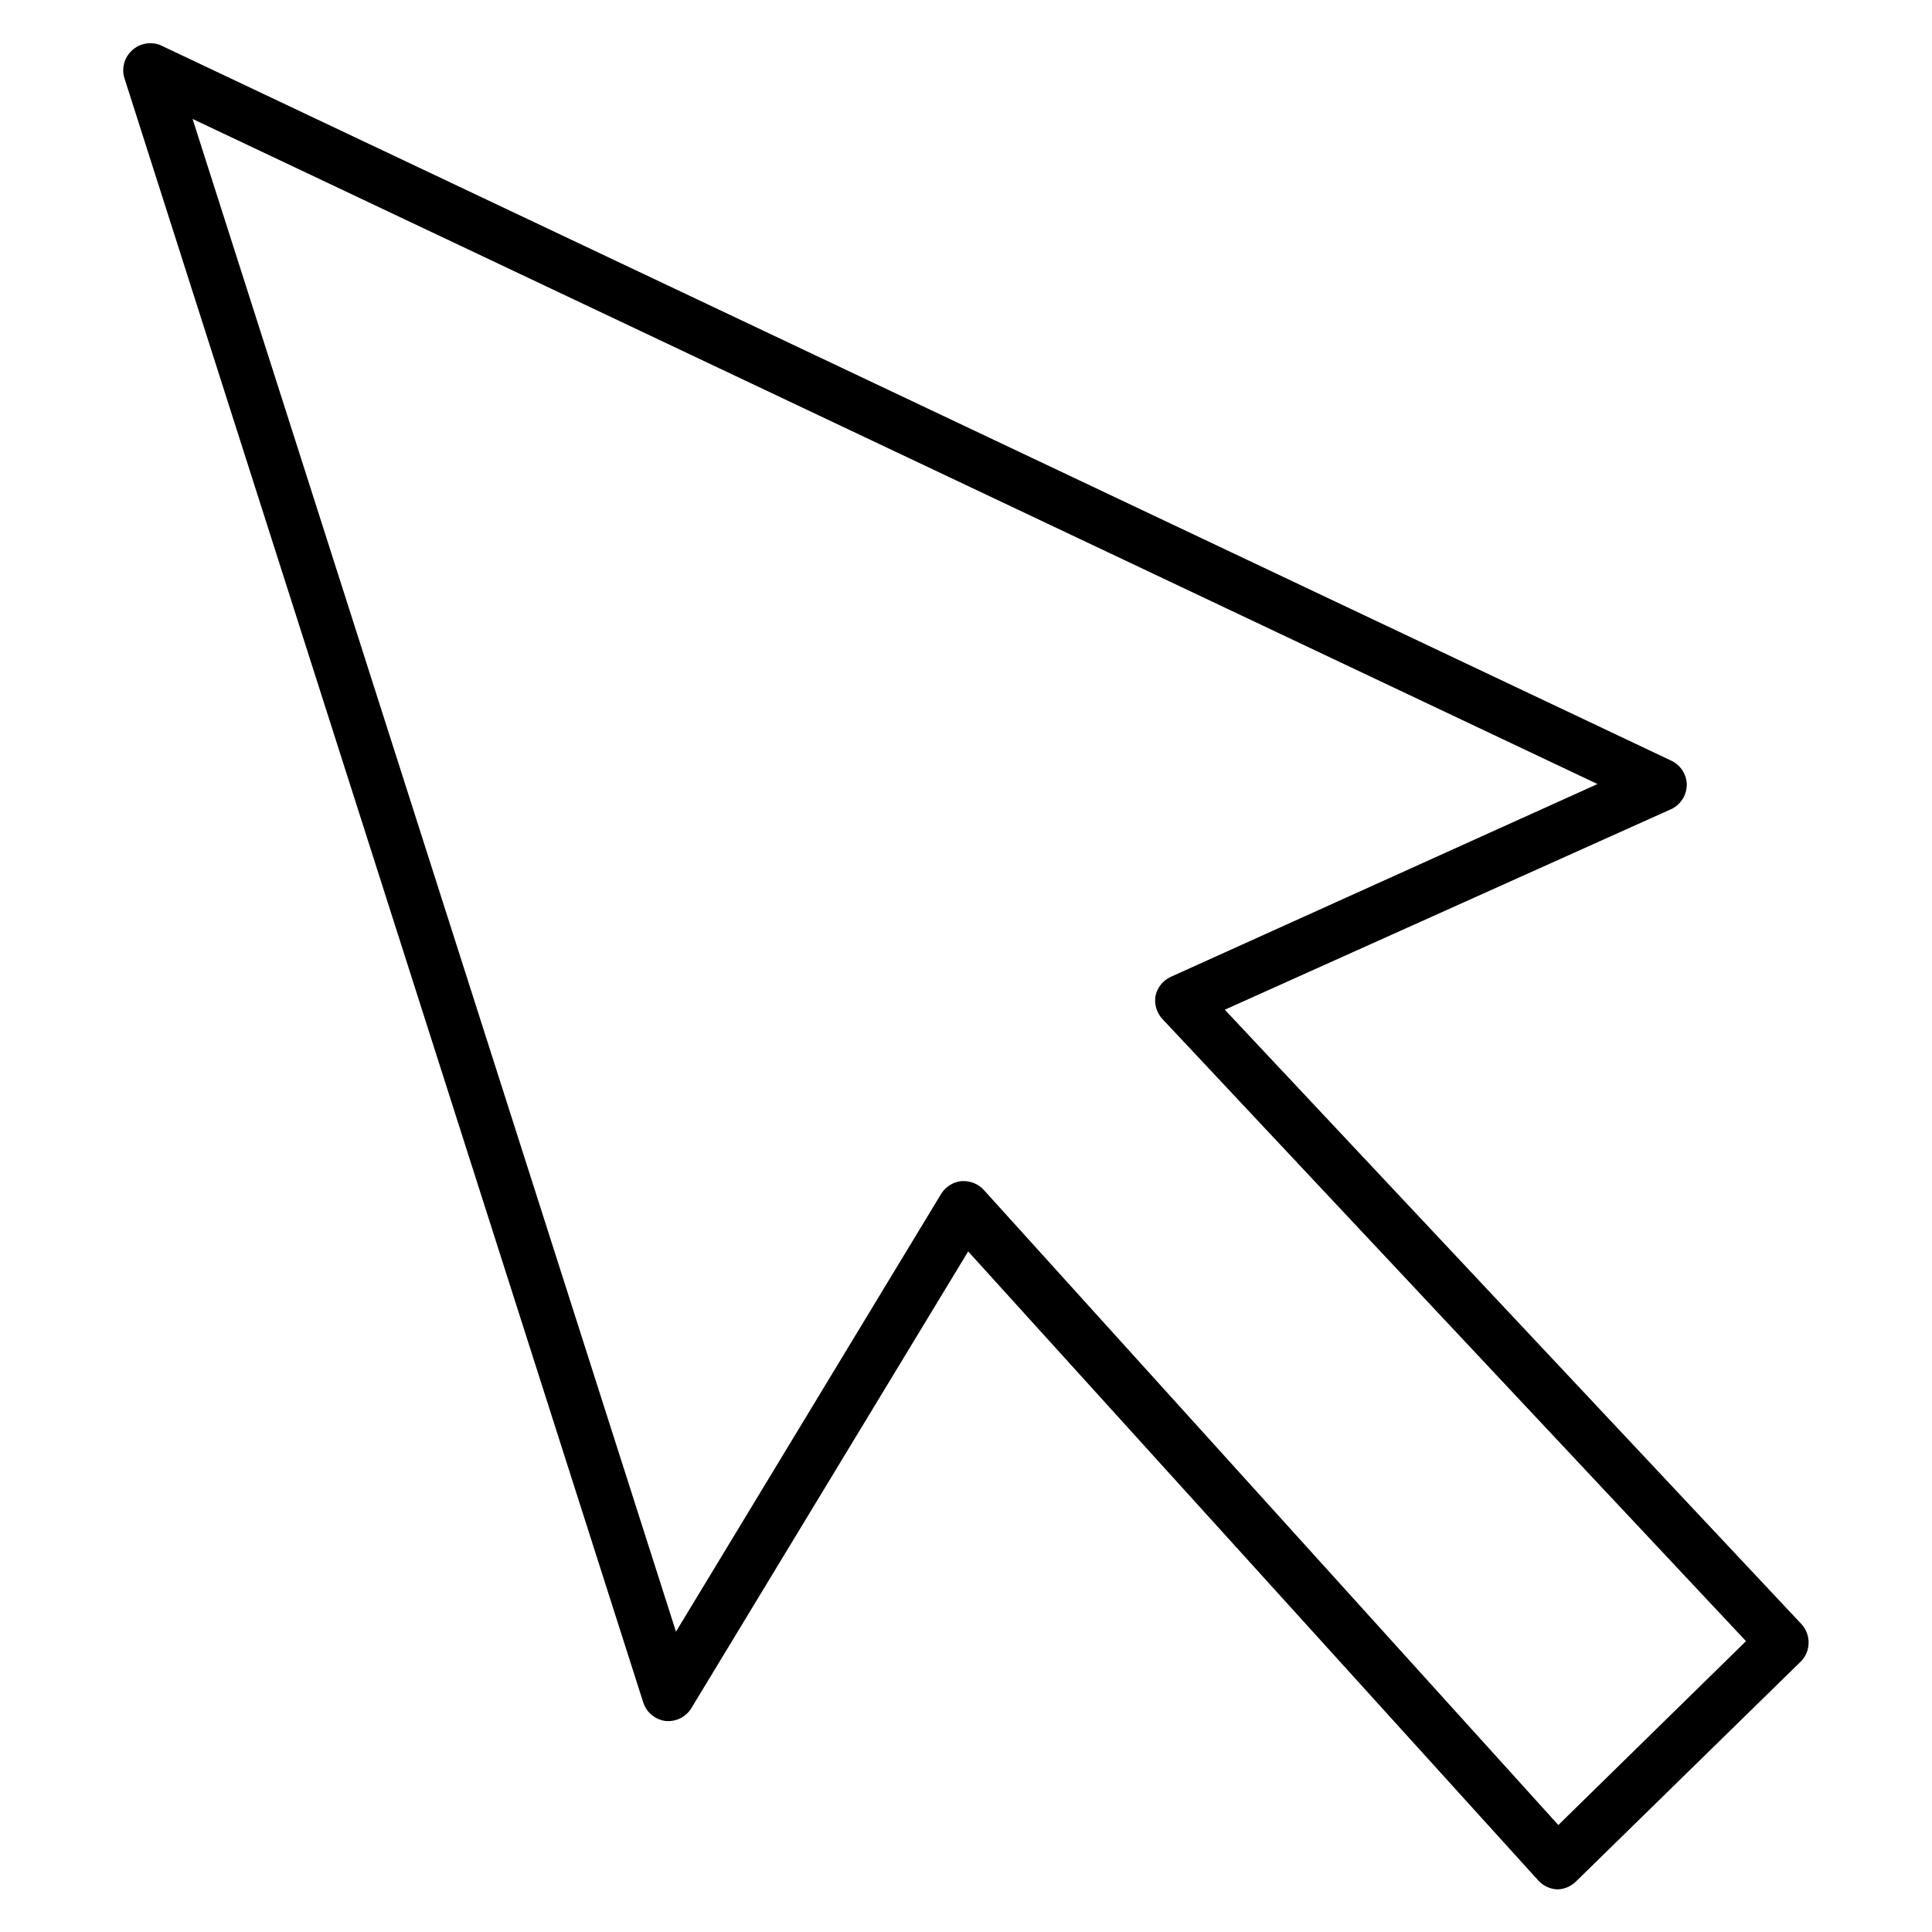 <?xml version="1.0" encoding="UTF-8"?>
<!-- Uploaded to: ICON Repo, www.iconrepo.com, Generator: ICON Repo Mixer Tools -->
<svg fill="#000000" width="800px" height="800px" version="1.1" viewBox="144 144 512 512" xmlns="http://www.w3.org/2000/svg">
 <path d="m591.02 351.99c-0.035-2.684-1.562-5.125-3.961-6.332l-400.6-189.72c-2.516-0.973-5.363-0.461-7.379 1.328s-2.863 4.555-2.195 7.164l137.61 430.83c0.883 2.602 3.172 4.473 5.902 4.82 2.695 0.258 5.312-1.02 6.762-3.309l73.414-121.13 151.14 166.76v-0.004c1.285 1.391 3.07 2.219 4.965 2.305 1.828-0.027 3.578-0.746 4.894-2.016l59.809-58.516c2.559-2.758 2.559-7.027 0-9.789l-152.8-162.8 118.54-53.258c2.367-1.23 3.863-3.668 3.887-6.336zm-136.75 50.883v0.004c-2.047 0.934-3.535 2.769-4.031 4.965-0.406 2.231 0.258 4.523 1.801 6.191l154.67 164.89-49.734 48.727-152.29-168.34c-1.34-1.445-3.211-2.277-5.18-2.305h-0.723c-2.188 0.234-4.148 1.453-5.324 3.312l-70.316 116.09-128.11-400.89 372.32 176.26z"/>
</svg>